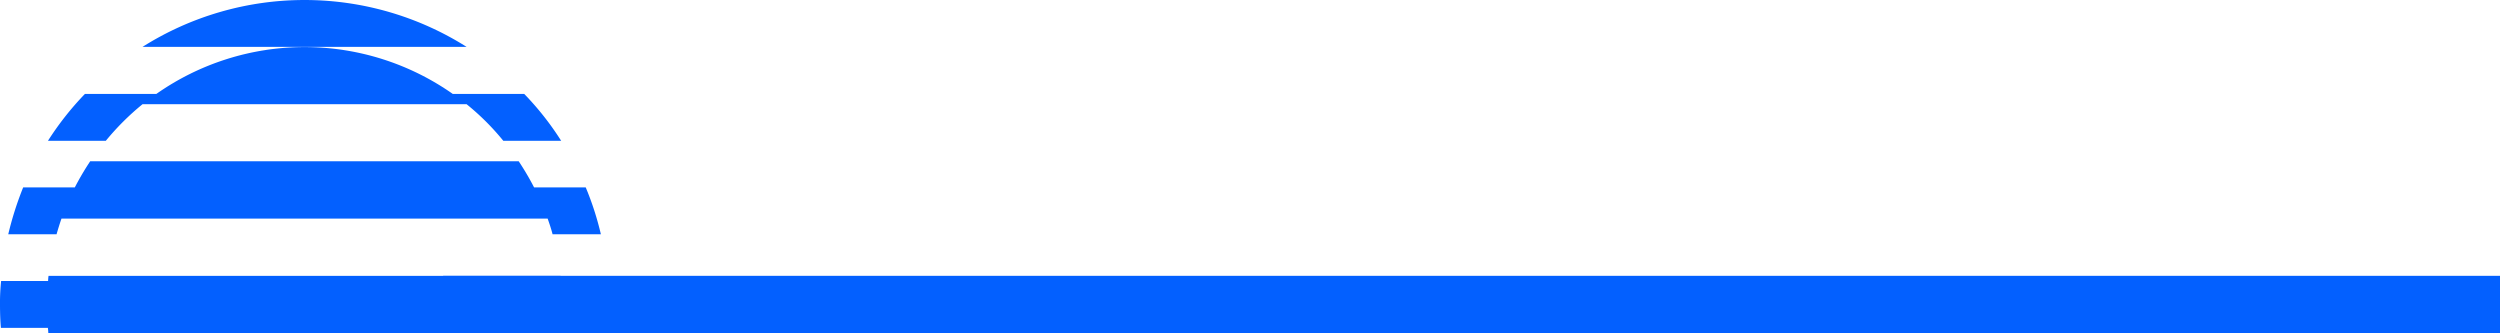 <svg id="Grupo_425" data-name="Grupo 425" xmlns="http://www.w3.org/2000/svg" width="2186" height="291.182" viewBox="0 0 2186 291.182">
  <rect id="Retângulo_380" data-name="Retângulo 380" width="1798.508" height="50" transform="translate(387.492 241.182)" fill="#0360ff"/>
  <g id="Grupo_424" data-name="Grupo 424">
    <path id="Caminho_11" data-name="Caminho 11" d="M177.1,154.168H460.4a265.37,265.37,0,0,0-283.3,0Z" transform="translate(-52.441 -113.2)" fill="#0360ff"/>
    <path id="Caminho_12" data-name="Caminho 12" d="M134.7,216.236h50.594A226.489,226.489,0,0,1,217.4,184.242H500.731a216.728,216.728,0,0,1,32.108,31.994h50.594a253.438,253.438,0,0,0-32.3-40.968H488.666a225.473,225.473,0,0,0-259.2,0H167A262.311,262.311,0,0,0,134.7,216.236Z" transform="translate(-92.757 -93.137)" fill="#0360ff"/>
    <path id="Caminho_13" data-name="Caminho 13" d="M116.9,249.493h42.241c1.363-4.683,2.725-9.17,4.283-13.657H588.559c1.557,4.487,3.115,8.974,4.283,13.657h42.241a258.153,258.153,0,0,0-13.237-40.968H576.685A241.62,241.62,0,0,0,563.253,185.7H188.535A241.749,241.749,0,0,0,175.1,208.525H129.942A286.832,286.832,0,0,0,116.9,249.493Z" transform="translate(-109.682 -44.664)" fill="#0360ff"/>
    <path id="Caminho_17" data-name="Caminho 17" d="M113.3,262.17c0,6.828.195,13.851.778,20.484h41.076a38.142,38.142,0,0,1,.39,4.487H603.481a38.2,38.2,0,0,0,.389-4.487h41.075c.585-6.828.779-13.656.779-20.484s-.194-13.851-.779-20.484H603.87a38.149,38.149,0,0,1-.389-4.487H155.738a38.2,38.2,0,0,0-.389,4.487H114.273A178.276,178.276,0,0,0,113.3,262.17Z" transform="translate(-113.3 4.041)" fill="#0360ff"/>
  </g>
</svg>
